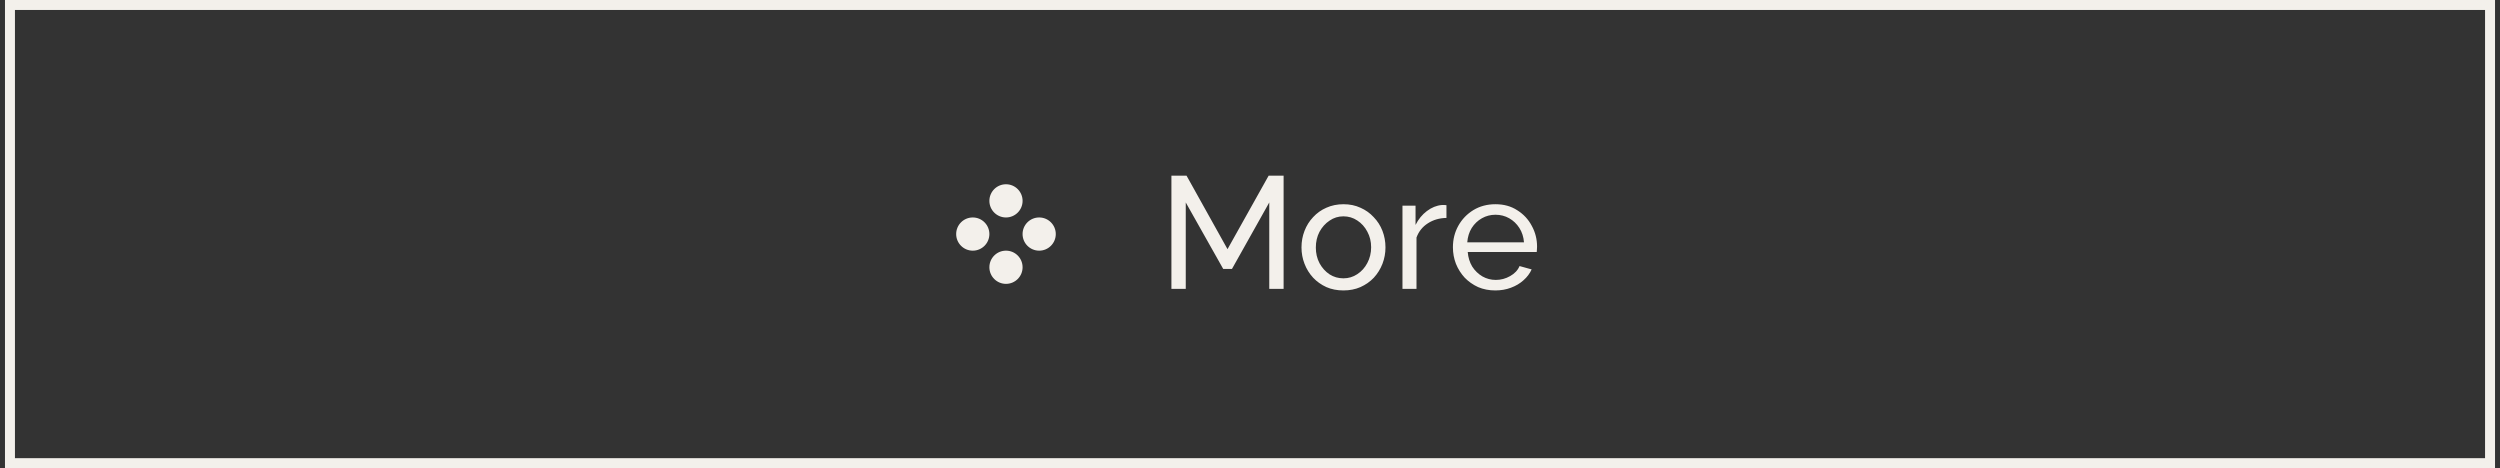<?xml version="1.0" encoding="UTF-8"?> <svg xmlns="http://www.w3.org/2000/svg" width="251" height="47" viewBox="0 0 251 47" fill="none"><rect x="0" y="0" width="251" height="47" fill="#333333" stroke="none"/><rect x="1" y="0.5" width="249" height="46" stroke="#F3F0EB"></rect><circle cx="101.001" cy="20.167" r="1.667" fill="#F3F0EB"></circle><circle cx="97.667" cy="23.5" r="1.667" fill="#F3F0EB"></circle><circle cx="104.333" cy="23.5" r="1.667" fill="#F3F0EB"></circle><circle cx="101.001" cy="26.833" r="1.667" fill="#F3F0EB"></circle><path d="M127.434 29V20.328L123.69 27H122.81L119.05 20.328V29H117.61V17.64H119.13L123.242 25.016L127.37 17.64H128.874V29H127.434ZM134.878 29.16C134.248 29.16 133.678 29.048 133.166 28.824C132.654 28.589 132.211 28.275 131.838 27.88C131.464 27.475 131.176 27.011 130.974 26.488C130.771 25.965 130.67 25.416 130.67 24.84C130.67 24.253 130.771 23.699 130.974 23.176C131.176 22.653 131.464 22.195 131.838 21.8C132.211 21.395 132.654 21.08 133.166 20.856C133.688 20.621 134.264 20.504 134.894 20.504C135.512 20.504 136.078 20.621 136.59 20.856C137.102 21.08 137.544 21.395 137.918 21.8C138.302 22.195 138.595 22.653 138.798 23.176C139 23.699 139.102 24.253 139.102 24.84C139.102 25.416 139 25.965 138.798 26.488C138.595 27.011 138.307 27.475 137.934 27.88C137.56 28.275 137.112 28.589 136.59 28.824C136.078 29.048 135.507 29.16 134.878 29.16ZM132.11 24.856C132.11 25.432 132.232 25.955 132.478 26.424C132.734 26.893 133.07 27.267 133.486 27.544C133.902 27.811 134.366 27.944 134.878 27.944C135.39 27.944 135.854 27.805 136.27 27.528C136.696 27.251 137.032 26.877 137.278 26.408C137.534 25.928 137.662 25.4 137.662 24.824C137.662 24.248 137.534 23.725 137.278 23.256C137.032 22.787 136.696 22.413 136.27 22.136C135.854 21.859 135.39 21.72 134.878 21.72C134.366 21.72 133.902 21.864 133.486 22.152C133.07 22.429 132.734 22.803 132.478 23.272C132.232 23.741 132.11 24.269 132.11 24.856ZM145.224 21.88C144.52 21.891 143.896 22.072 143.352 22.424C142.819 22.765 142.44 23.24 142.216 23.848V29H140.808V20.648H142.12V22.584C142.408 22.008 142.787 21.544 143.256 21.192C143.736 20.829 144.237 20.627 144.76 20.584C144.867 20.584 144.957 20.584 145.032 20.584C145.107 20.584 145.171 20.589 145.224 20.6V21.88ZM150.129 29.16C149.5 29.16 148.924 29.048 148.401 28.824C147.889 28.589 147.441 28.275 147.057 27.88C146.684 27.475 146.39 27.011 146.177 26.488C145.974 25.965 145.873 25.411 145.873 24.824C145.873 24.035 146.054 23.315 146.417 22.664C146.78 22.013 147.281 21.491 147.921 21.096C148.572 20.701 149.313 20.504 150.145 20.504C150.988 20.504 151.718 20.707 152.337 21.112C152.966 21.507 153.452 22.029 153.793 22.68C154.145 23.32 154.321 24.013 154.321 24.76C154.321 24.867 154.316 24.973 154.305 25.08C154.305 25.176 154.3 25.251 154.289 25.304H147.361C147.404 25.848 147.553 26.333 147.809 26.76C148.076 27.176 148.417 27.507 148.833 27.752C149.249 27.987 149.697 28.104 150.177 28.104C150.689 28.104 151.169 27.976 151.617 27.72C152.076 27.464 152.39 27.128 152.561 26.712L153.777 27.048C153.596 27.453 153.324 27.816 152.961 28.136C152.609 28.456 152.188 28.707 151.697 28.888C151.217 29.069 150.694 29.16 150.129 29.16ZM147.313 24.328H153.009C152.966 23.784 152.812 23.304 152.545 22.888C152.278 22.472 151.937 22.147 151.521 21.912C151.105 21.677 150.646 21.56 150.145 21.56C149.654 21.56 149.201 21.677 148.785 21.912C148.369 22.147 148.028 22.472 147.761 22.888C147.505 23.304 147.356 23.784 147.313 24.328Z" fill="#F3F0EB"></path></svg> 